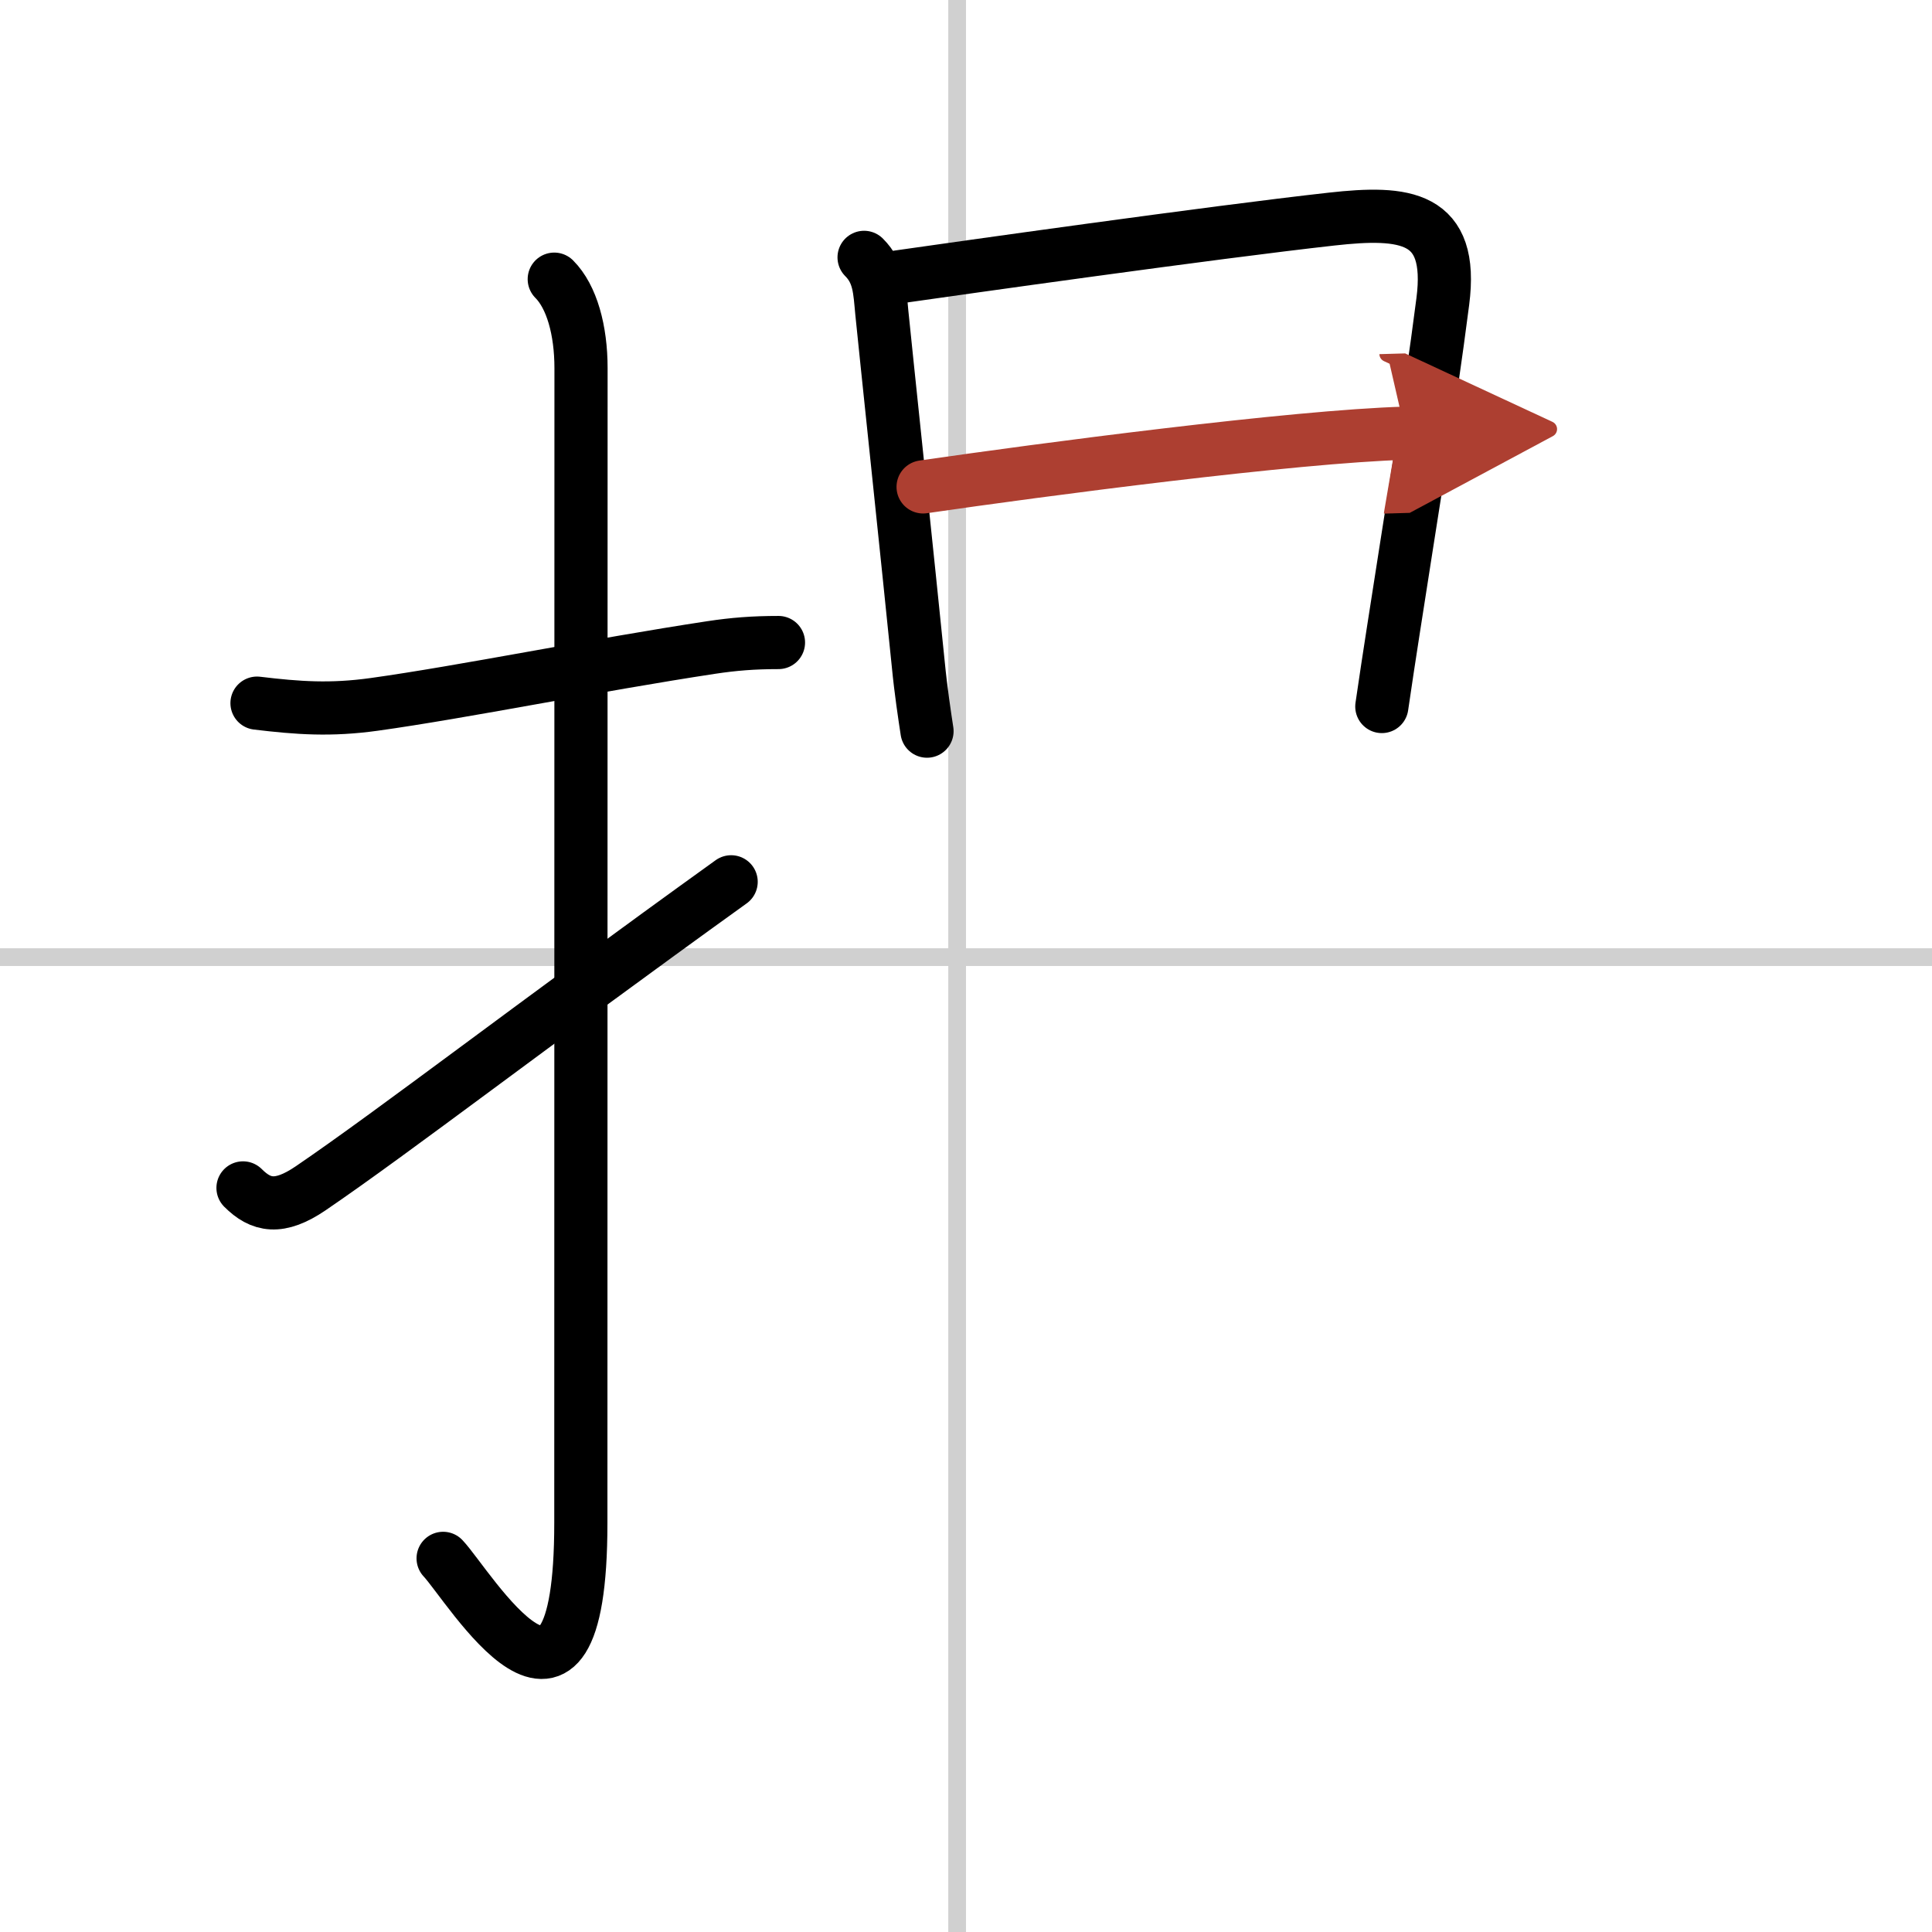<svg width="400" height="400" viewBox="0 0 109 109" xmlns="http://www.w3.org/2000/svg"><defs><marker id="a" markerWidth="4" orient="auto" refX="1" refY="5" viewBox="0 0 10 10"><polyline points="0 0 10 5 0 10 1 5" fill="#ad3f31" stroke="#ad3f31"/></marker></defs><g fill="none" stroke="#000" stroke-linecap="round" stroke-linejoin="round" stroke-width="3"><rect width="100%" height="100%" fill="#fff" stroke="#fff"/><line x1="54" x2="54" y2="109" stroke="#d0d0d0" stroke-width="1"/><line x2="109" y1="54" y2="54" stroke="#d0d0d0" stroke-width="1"/><path d="m14.5 39.67c2.32 0.28 4.16 0.41 6.61 0.07 5.03-0.7 12.5-2.22 19.02-3.21 1.26-0.19 2.37-0.28 3.79-0.28"/><path d="m31.27 15.75c0.99 0.99 1.51 2.88 1.51 5.02 0 15.23-0.01 53.71-0.01 65.15 0 14.25-6.32 3.53-7.77 2"/><path d="m13.71 67.02c1.01 1.01 2.04 1.23 3.82 0.02 4.67-3.18 12.47-9.2 23.72-17.29"/><path d="m48.75 14.52c0.87 0.87 0.88 1.86 1 3.11s1.55 14.79 2.06 19.87c0.14 1.45 0.36 2.9 0.49 3.75"/><path d="m50.69 15.62c3.43-0.49 17.62-2.5 24.44-3.26 4.13-0.46 6.9-0.2 6.27 4.65-0.79 6.16-1.82 12.23-2.79 18.55-0.22 1.42-0.44 2.85-0.65 4.3"/><path d="M52.08,27.47C58.75,26.5,73,24.62,79.3,24.44" marker-end="url(#a)" stroke="#ad3f31"/></g></svg>
